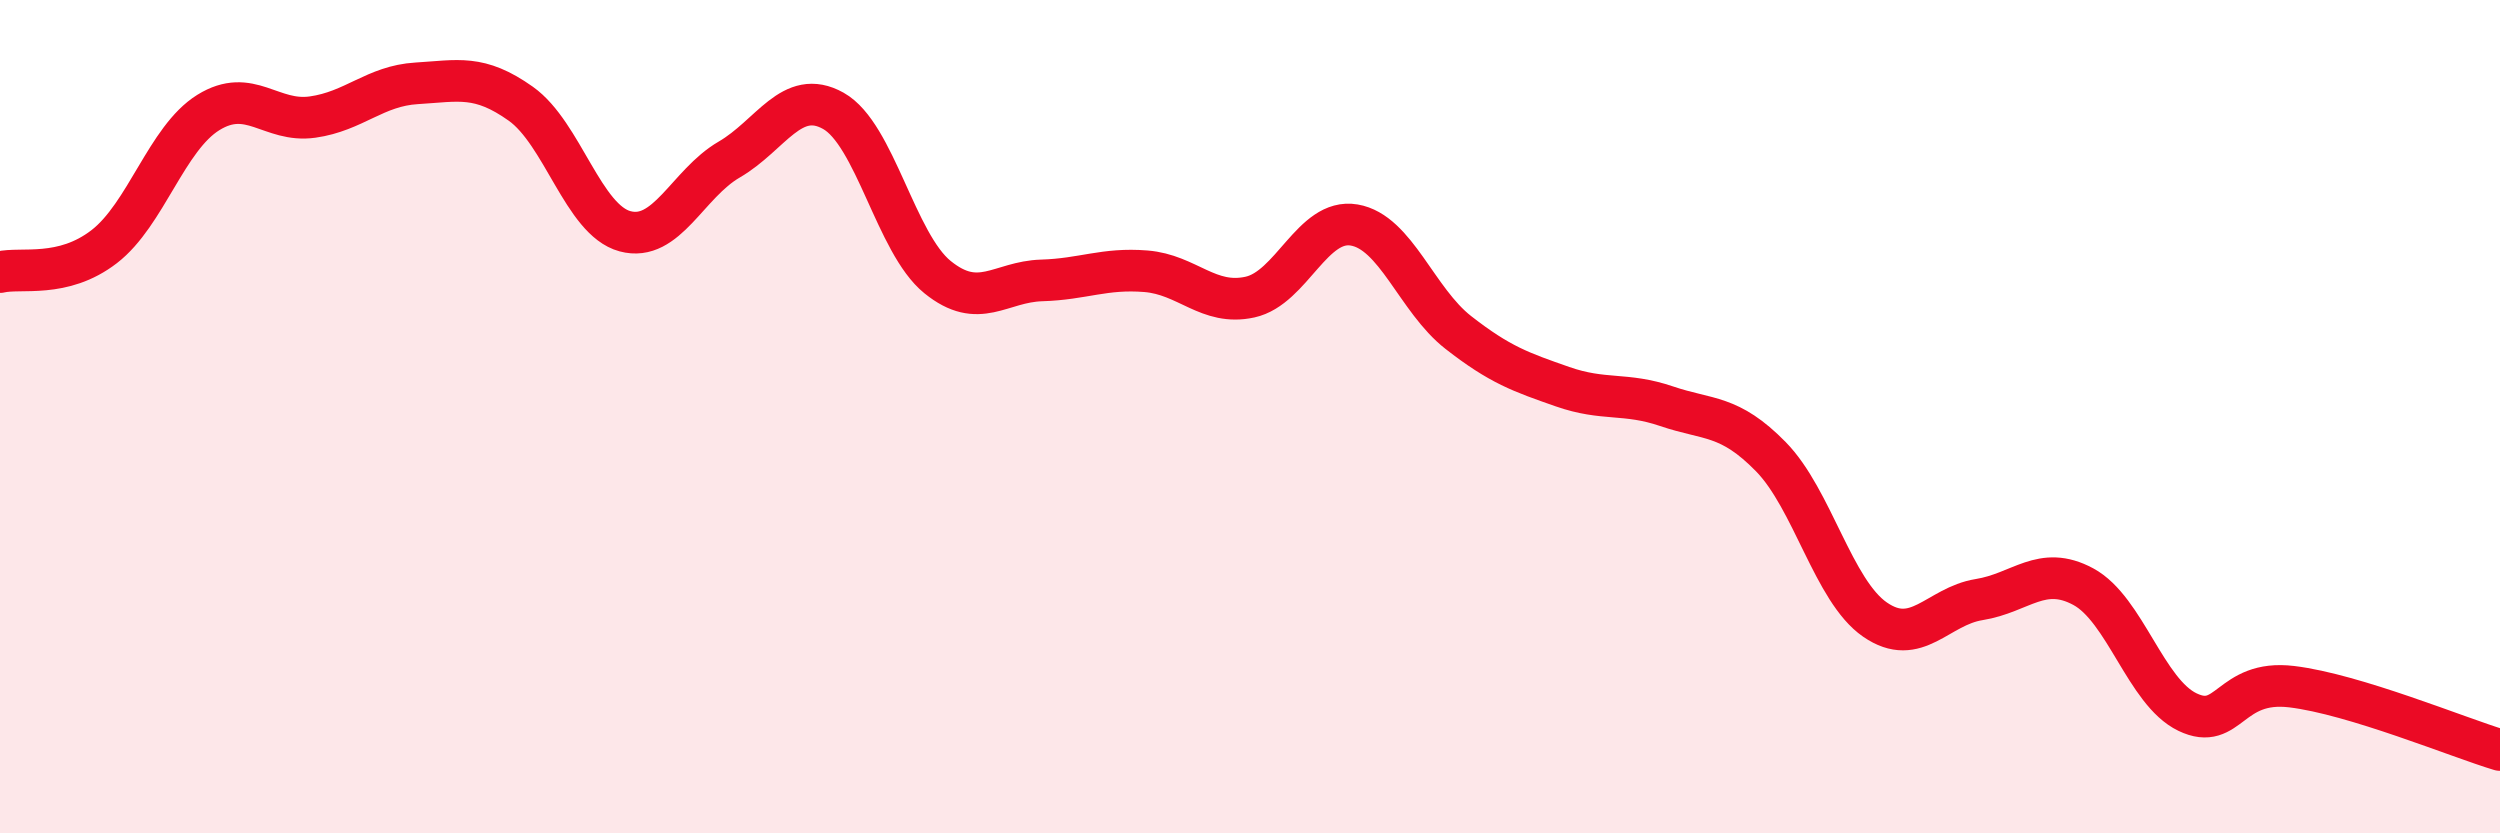 
    <svg width="60" height="20" viewBox="0 0 60 20" xmlns="http://www.w3.org/2000/svg">
      <path
        d="M 0,6.53 C 0.5,6.41 1.5,6.69 2.5,5.92 C 3.5,5.15 4,3.32 5,2.7 C 6,2.08 6.5,2.95 7.5,2.81 C 8.5,2.67 9,2.06 10,2 C 11,1.94 11.5,1.78 12.5,2.49 C 13.5,3.2 14,5.28 15,5.55 C 16,5.82 16.5,4.41 17.5,3.83 C 18.5,3.25 19,2.1 20,2.66 C 21,3.22 21.5,5.84 22.5,6.65 C 23.5,7.46 24,6.76 25,6.73 C 26,6.7 26.5,6.43 27.5,6.51 C 28.5,6.59 29,7.35 30,7.13 C 31,6.91 31.5,5.23 32.5,5.4 C 33.5,5.57 34,7.2 35,7.98 C 36,8.76 36.5,8.93 37.5,9.28 C 38.5,9.63 39,9.41 40,9.75 C 41,10.09 41.5,9.94 42.5,10.96 C 43.5,11.98 44,14.18 45,14.87 C 46,15.56 46.5,14.55 47.5,14.39 C 48.5,14.23 49,13.54 50,14.08 C 51,14.62 51.5,16.61 52.5,17.09 C 53.5,17.57 53.5,16.3 55,16.48 C 56.5,16.66 59,17.7 60,18L60 20L0 20Z"
        fill="#EB0A25"
        opacity="0.1"
        stroke-linecap="round"
        stroke-linejoin="round"
      />
      <path
        d="M 0,6.53 C 0.5,6.41 1.5,6.69 2.5,5.92 C 3.5,5.15 4,3.32 5,2.7 C 6,2.08 6.5,2.95 7.5,2.81 C 8.5,2.67 9,2.06 10,2 C 11,1.94 11.5,1.78 12.5,2.49 C 13.5,3.2 14,5.28 15,5.55 C 16,5.82 16.5,4.41 17.5,3.83 C 18.5,3.25 19,2.1 20,2.66 C 21,3.22 21.5,5.84 22.5,6.65 C 23.5,7.46 24,6.76 25,6.73 C 26,6.7 26.5,6.43 27.5,6.51 C 28.5,6.59 29,7.35 30,7.13 C 31,6.91 31.5,5.23 32.5,5.4 C 33.5,5.57 34,7.2 35,7.98 C 36,8.76 36.5,8.93 37.5,9.28 C 38.5,9.63 39,9.41 40,9.75 C 41,10.09 41.5,9.94 42.5,10.96 C 43.5,11.98 44,14.18 45,14.87 C 46,15.56 46.5,14.55 47.5,14.39 C 48.5,14.23 49,13.54 50,14.08 C 51,14.62 51.5,16.61 52.5,17.09 C 53.5,17.57 53.5,16.3 55,16.48 C 56.5,16.66 59,17.7 60,18"
        stroke="#EB0A25"
        stroke-width="1"
        fill="none"
        stroke-linecap="round"
        stroke-linejoin="round"
      />
    </svg>
  